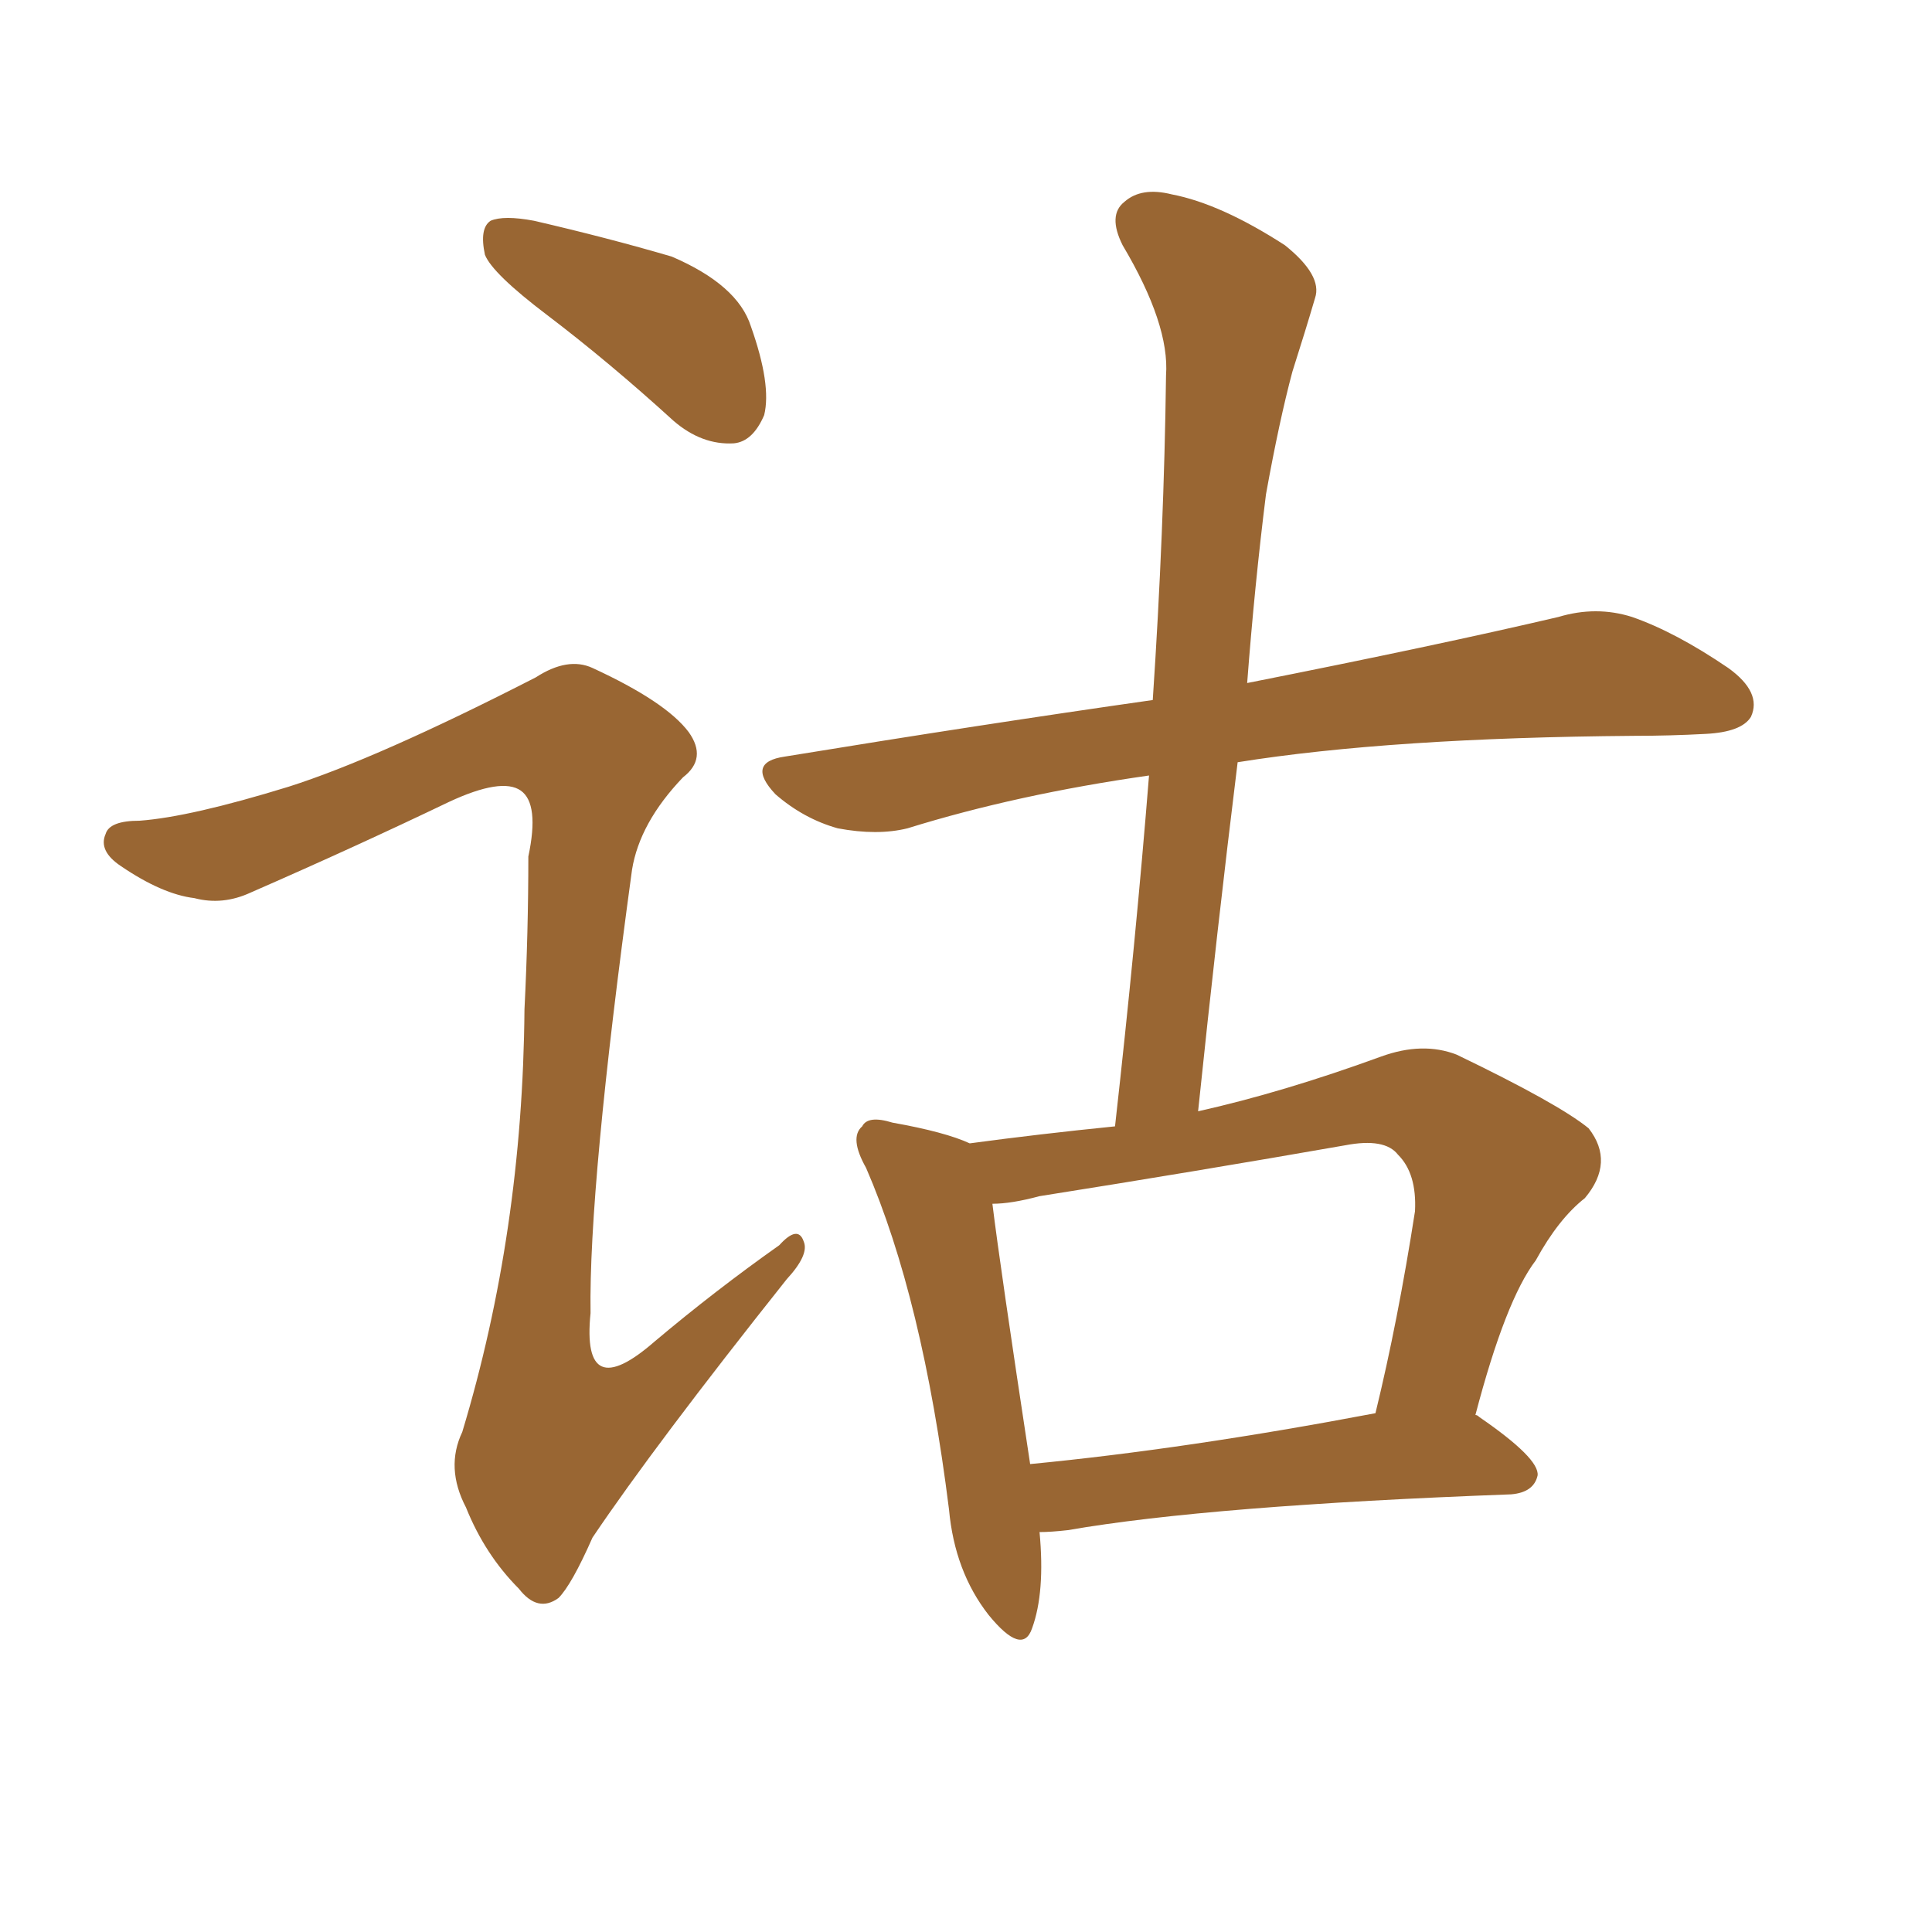 <svg xmlns="http://www.w3.org/2000/svg" xmlns:xlink="http://www.w3.org/1999/xlink" width="150" height="150"><path fill="#996633" padding="10" d="M80.71 118.95L80.71 118.95Q81.15 123.63 80.13 126.42L80.13 126.42Q79.39 128.61 76.76 125.39L76.76 125.39Q74.12 122.02 73.68 117.19L73.68 117.19Q71.63 100.78 67.24 90.67L67.24 90.67Q65.92 88.33 66.94 87.45L66.94 87.45Q67.38 86.57 69.29 87.16L69.29 87.16Q73.39 87.89 75.29 88.77L75.29 88.77Q80.71 88.04 86.57 87.45L86.57 87.45Q88.18 73.10 89.21 60.21L89.21 60.21Q78.96 61.67 70.46 64.31L70.46 64.31Q68.12 64.89 65.04 64.31L65.04 64.31Q62.40 63.57 60.21 61.67L60.21 61.67Q57.86 59.18 60.94 58.74L60.94 58.74Q76.17 56.25 89.50 54.35L89.50 54.35Q90.38 41.16 90.53 29.15L90.53 29.15Q90.82 25.20 87.16 19.04L87.16 19.04Q85.99 16.70 87.30 15.67L87.30 15.67Q88.62 14.50 90.97 15.09L90.97 15.09Q94.78 15.82 99.76 19.04L99.76 19.04Q102.69 21.39 102.10 23.14L102.10 23.14Q101.37 25.63 100.34 28.86L100.34 28.86Q99.32 32.67 98.29 38.38L98.29 38.38Q97.41 45.41 96.83 53.03L96.83 53.03Q111.62 50.10 121.00 47.90L121.00 47.90Q123.93 47.02 126.71 47.90L126.71 47.90Q130.08 49.07 134.18 51.86L134.18 51.86Q136.82 53.76 135.94 55.66L135.94 55.66Q135.21 56.84 132.42 56.98L132.42 56.98Q129.64 57.13 126.86 57.13L126.86 57.13Q107.96 57.28 96.09 59.18L96.09 59.18Q94.48 72.22 93.02 86.28L93.02 86.28Q99.61 84.81 107.23 82.03L107.23 82.03Q110.45 80.86 113.09 81.88L113.09 81.88Q121.00 85.69 123.34 87.60L123.34 87.60Q125.39 90.23 123.05 93.02L123.05 93.02Q121.00 94.63 119.24 97.85L119.24 97.85Q116.89 100.93 114.55 109.86L114.55 109.86Q114.70 109.86 114.84 110.01L114.84 110.01Q119.53 113.23 119.38 114.55L119.38 114.55Q119.09 115.87 117.33 116.02L117.33 116.02Q93.90 116.89 82.91 118.80L82.91 118.80Q81.59 118.95 80.71 118.95ZM79.98 113.67L79.98 113.67Q92.14 112.50 106.79 109.72L106.79 109.72Q108.54 102.54 109.86 94.04L109.86 94.04Q110.01 91.11 108.54 89.65L108.54 89.65Q107.52 88.33 104.44 88.92L104.44 88.92Q92.72 90.97 80.71 92.87L80.71 92.87Q78.52 93.46 77.05 93.46L77.05 93.46Q77.64 98.29 79.98 113.67ZM42.48 24.46L42.48 24.46Q38.23 21.24 37.65 19.78L37.65 19.78Q37.21 17.72 38.09 17.14L38.09 17.14Q39.11 16.70 41.46 17.14L41.46 17.14Q47.17 18.46 52.15 19.92L52.15 19.92Q57.28 22.12 58.30 25.34L58.30 25.34Q59.91 29.88 59.33 32.23L59.33 32.23Q58.45 34.28 56.98 34.42L56.98 34.42Q54.49 34.57 52.29 32.67L52.29 32.67Q47.31 28.13 42.48 24.46ZM22.41 61.08L22.41 61.08L22.41 61.08Q29.30 58.89 41.60 52.59L41.60 52.59Q44.09 50.98 46.00 51.86L46.00 51.86Q51.71 54.49 53.47 56.84L53.47 56.84Q54.93 58.89 53.03 60.35L53.03 60.35Q49.66 63.87 49.07 67.53L49.07 67.53Q45.70 92.14 45.85 101.95L45.85 101.95Q45.12 109.13 50.83 104.15L50.83 104.15Q55.52 100.20 60.50 96.68L60.50 96.68Q61.96 95.07 62.40 96.39L62.40 96.39Q62.84 97.41 61.08 99.32L61.08 99.32Q50.83 112.21 46.00 119.38L46.00 119.38Q44.38 123.05 43.36 124.07L43.36 124.07Q41.75 125.24 40.28 123.34L40.28 123.34Q37.65 120.70 36.18 117.04L36.18 117.04Q34.57 113.96 35.89 111.18L35.89 111.18Q40.58 95.65 40.72 78.37L40.72 78.37Q41.02 72.36 41.02 66.50L41.02 66.50Q41.89 62.40 40.43 61.38L40.43 61.38Q38.96 60.35 34.86 62.26L34.86 62.26Q27.54 65.77 19.48 69.29L19.48 69.29Q17.29 70.31 15.09 69.73L15.09 69.73Q12.60 69.43 9.38 67.24L9.38 67.24Q7.62 66.06 8.20 64.75L8.20 64.75Q8.50 63.72 10.84 63.72L10.84 63.72Q14.79 63.43 22.41 61.08Z"/></svg>